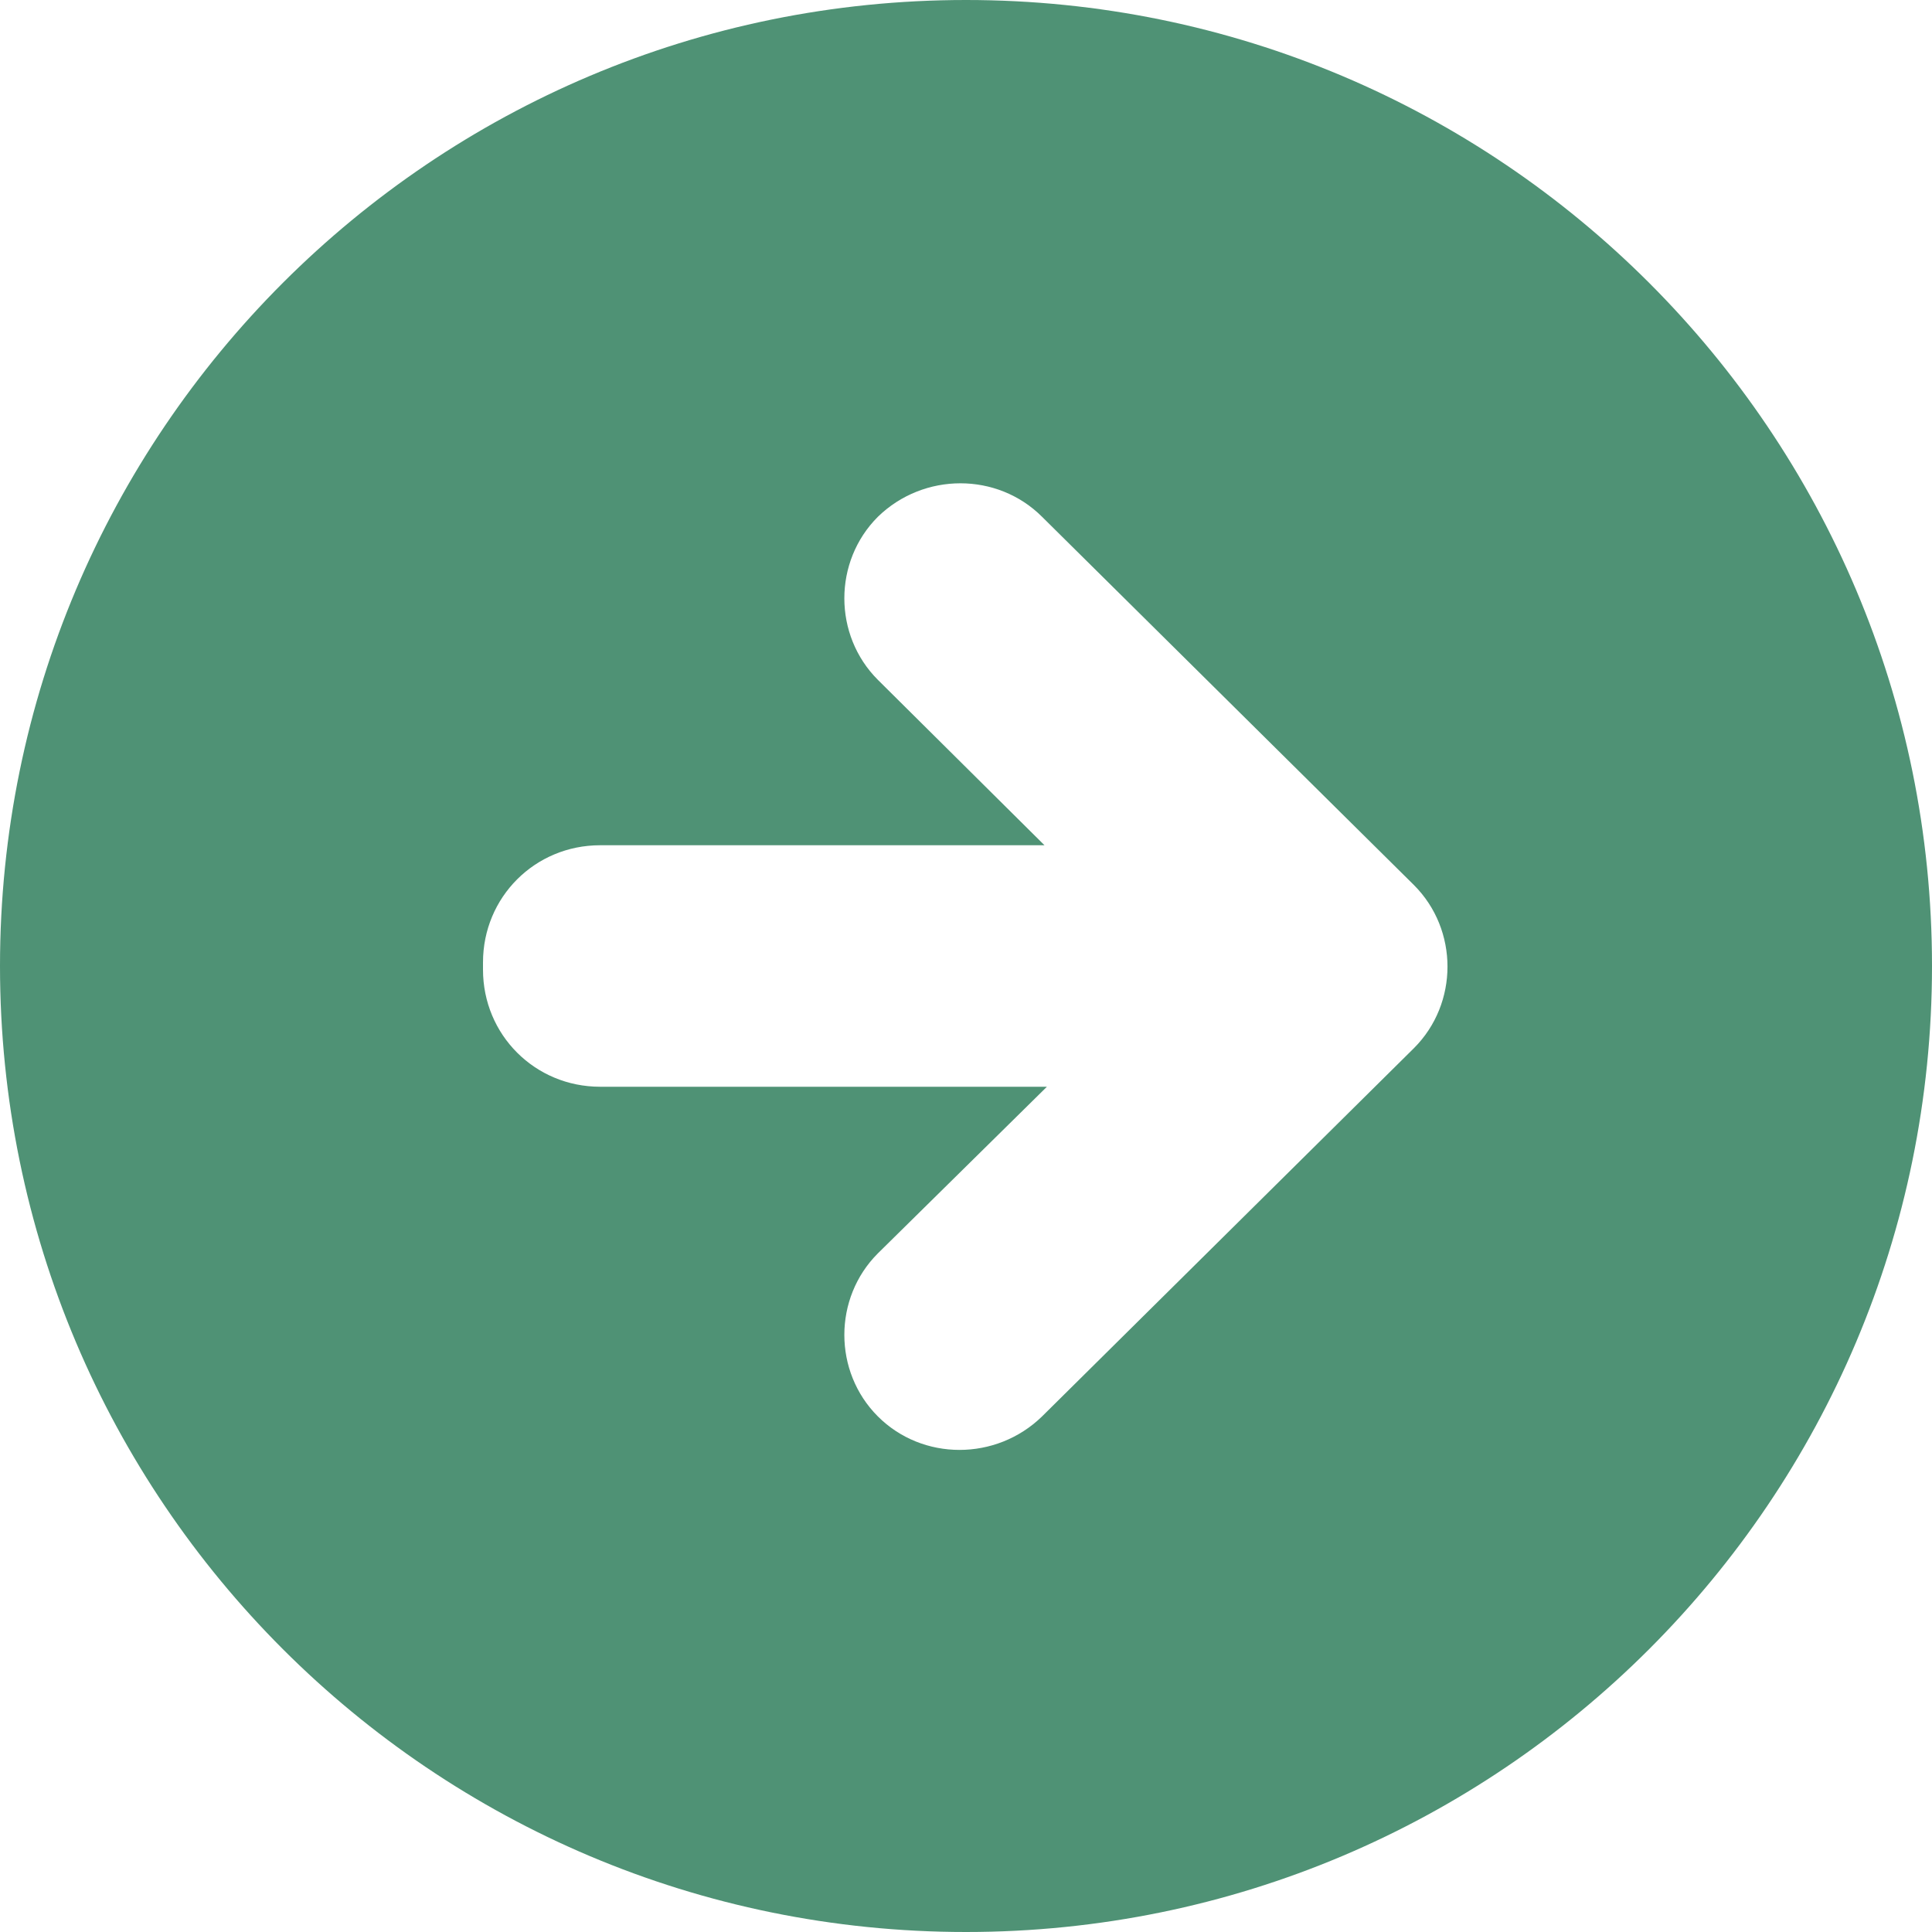 <svg width="16" height="16" viewBox="0 0 16 16" fill="none" xmlns="http://www.w3.org/2000/svg">
<g clip-path="url(#clip0_8768_3690)">
<path d="M16 8C16 3.58 12.42 0 8 0C3.58 0 0 3.58 0 8C0 12.42 3.58 16 8 16C12.42 16 16 12.42 16 8ZM7.27 11.73C6.9 11.36 6.9 10.75 7.27 10.38L8.67 9H4.97C4.43 9 4 8.57 4 8.03V7.97C4 7.43 4.43 7 4.97 7H8.65L7.27 5.63C6.9 5.26 6.9 4.65 7.27 4.28C7.65 3.91 8.26 3.91 8.63 4.28L11.71 7.33C12.08 7.7 12.08 8.31 11.71 8.68L8.63 11.73C8.25 12.1 7.64 12.1 7.27 11.73Z" fill="#4F9275"/>
</g>
<defs>
<clipPath id="clip0_8768_3690">
<rect width="16" height="16" fill="white"/>
</clipPath>
</defs>
</svg>
